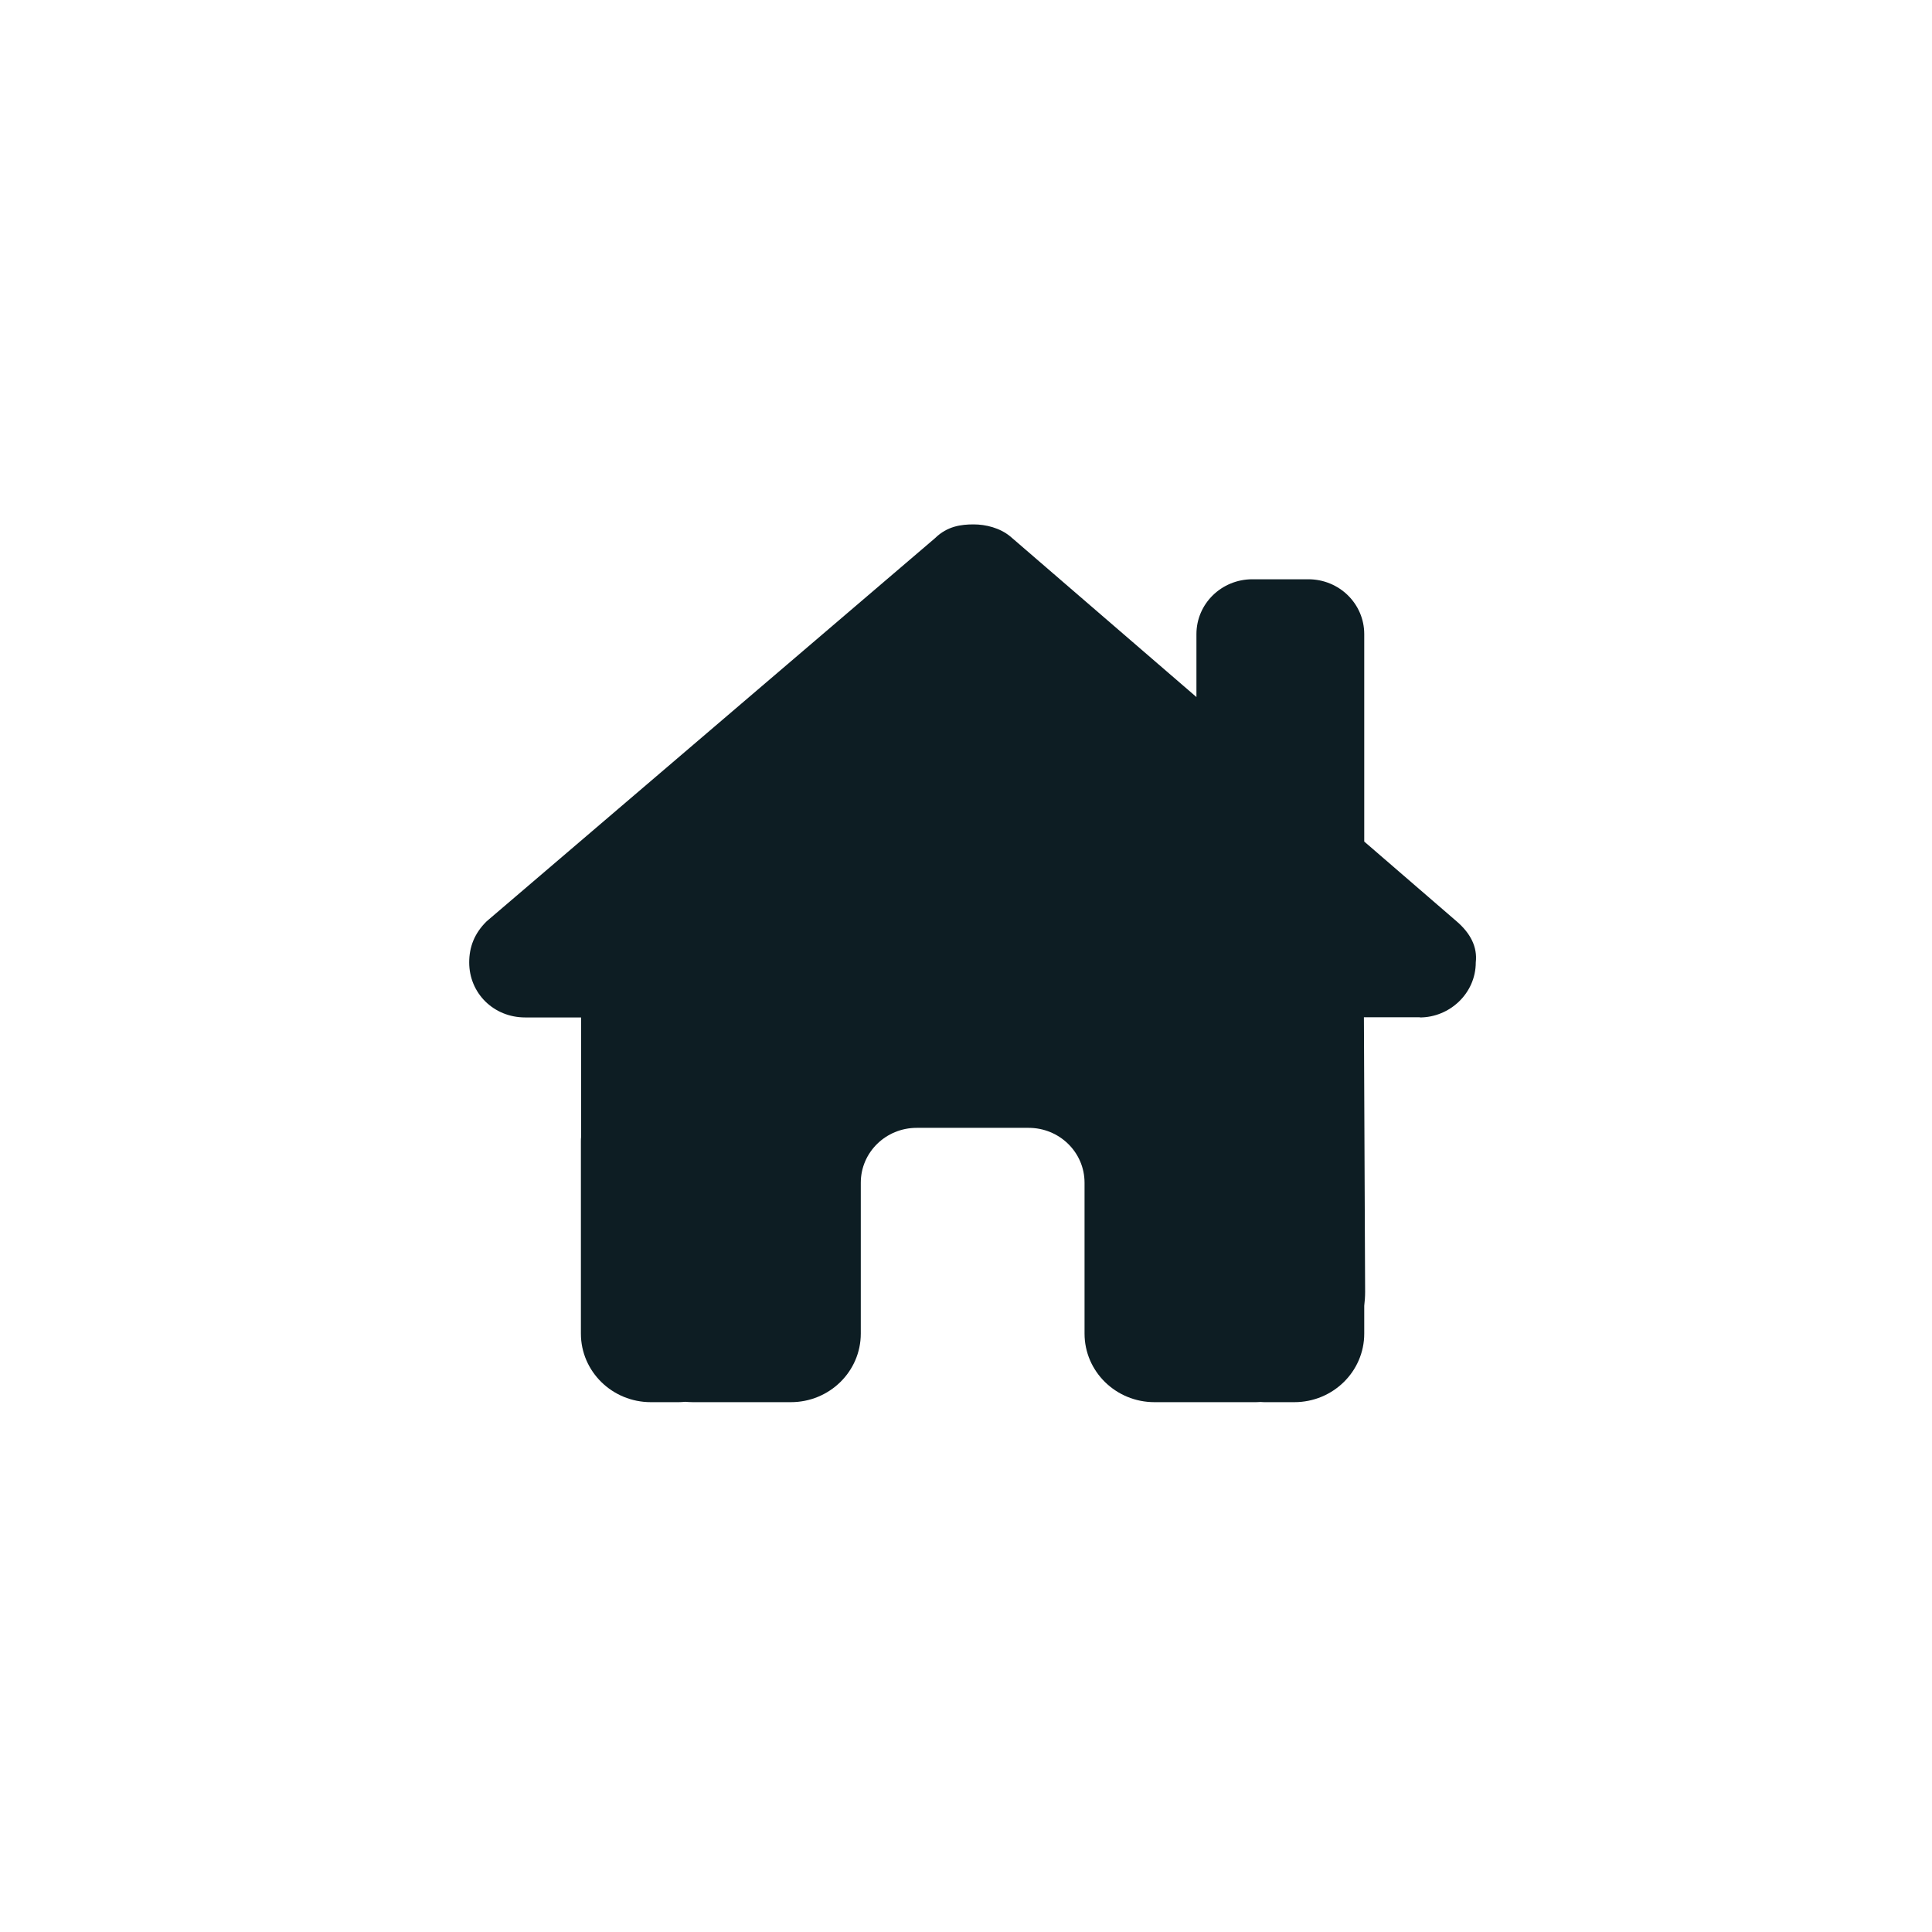 <svg width="70" height="70" viewBox="0 0 70 70" fill="none" xmlns="http://www.w3.org/2000/svg">
<path d="M51.444 36.864C52.52 36.864 53.47 35.995 53.47 34.87C53.534 34.311 53.28 33.814 52.774 33.38L49.429 30.491V22.975C49.429 21.876 48.524 20.988 47.403 20.988H45.376C44.255 20.988 43.349 21.876 43.349 22.975V25.255L36.603 19.435C36.223 19.124 35.717 19 35.273 19C34.83 19 34.323 19.062 33.88 19.497L17.633 33.38C17.19 33.814 17 34.311 17 34.87C17 35.988 17.887 36.864 19.027 36.864H21.054V41.193C21.047 41.249 21.047 41.305 21.047 41.367V48.318C21.047 49.691 22.181 50.803 23.581 50.803H24.594C24.67 50.803 24.746 50.796 24.822 50.79C24.917 50.796 25.012 50.803 25.107 50.803H27.134H28.654C30.054 50.803 31.188 49.691 31.188 48.318V46.827V42.852C31.188 41.752 32.094 40.864 33.215 40.864H37.268C38.389 40.864 39.295 41.752 39.295 42.852V46.827V48.318C39.295 49.691 40.429 50.803 41.829 50.803H43.349H45.407C45.496 50.803 45.585 50.803 45.673 50.796C45.743 50.803 45.813 50.803 45.883 50.803H46.896C48.296 50.803 49.429 49.691 49.429 48.318V47.312C49.448 47.15 49.461 46.983 49.461 46.809L49.417 36.858H51.444V36.864Z" fill="#0D1D23"/>
</svg>
